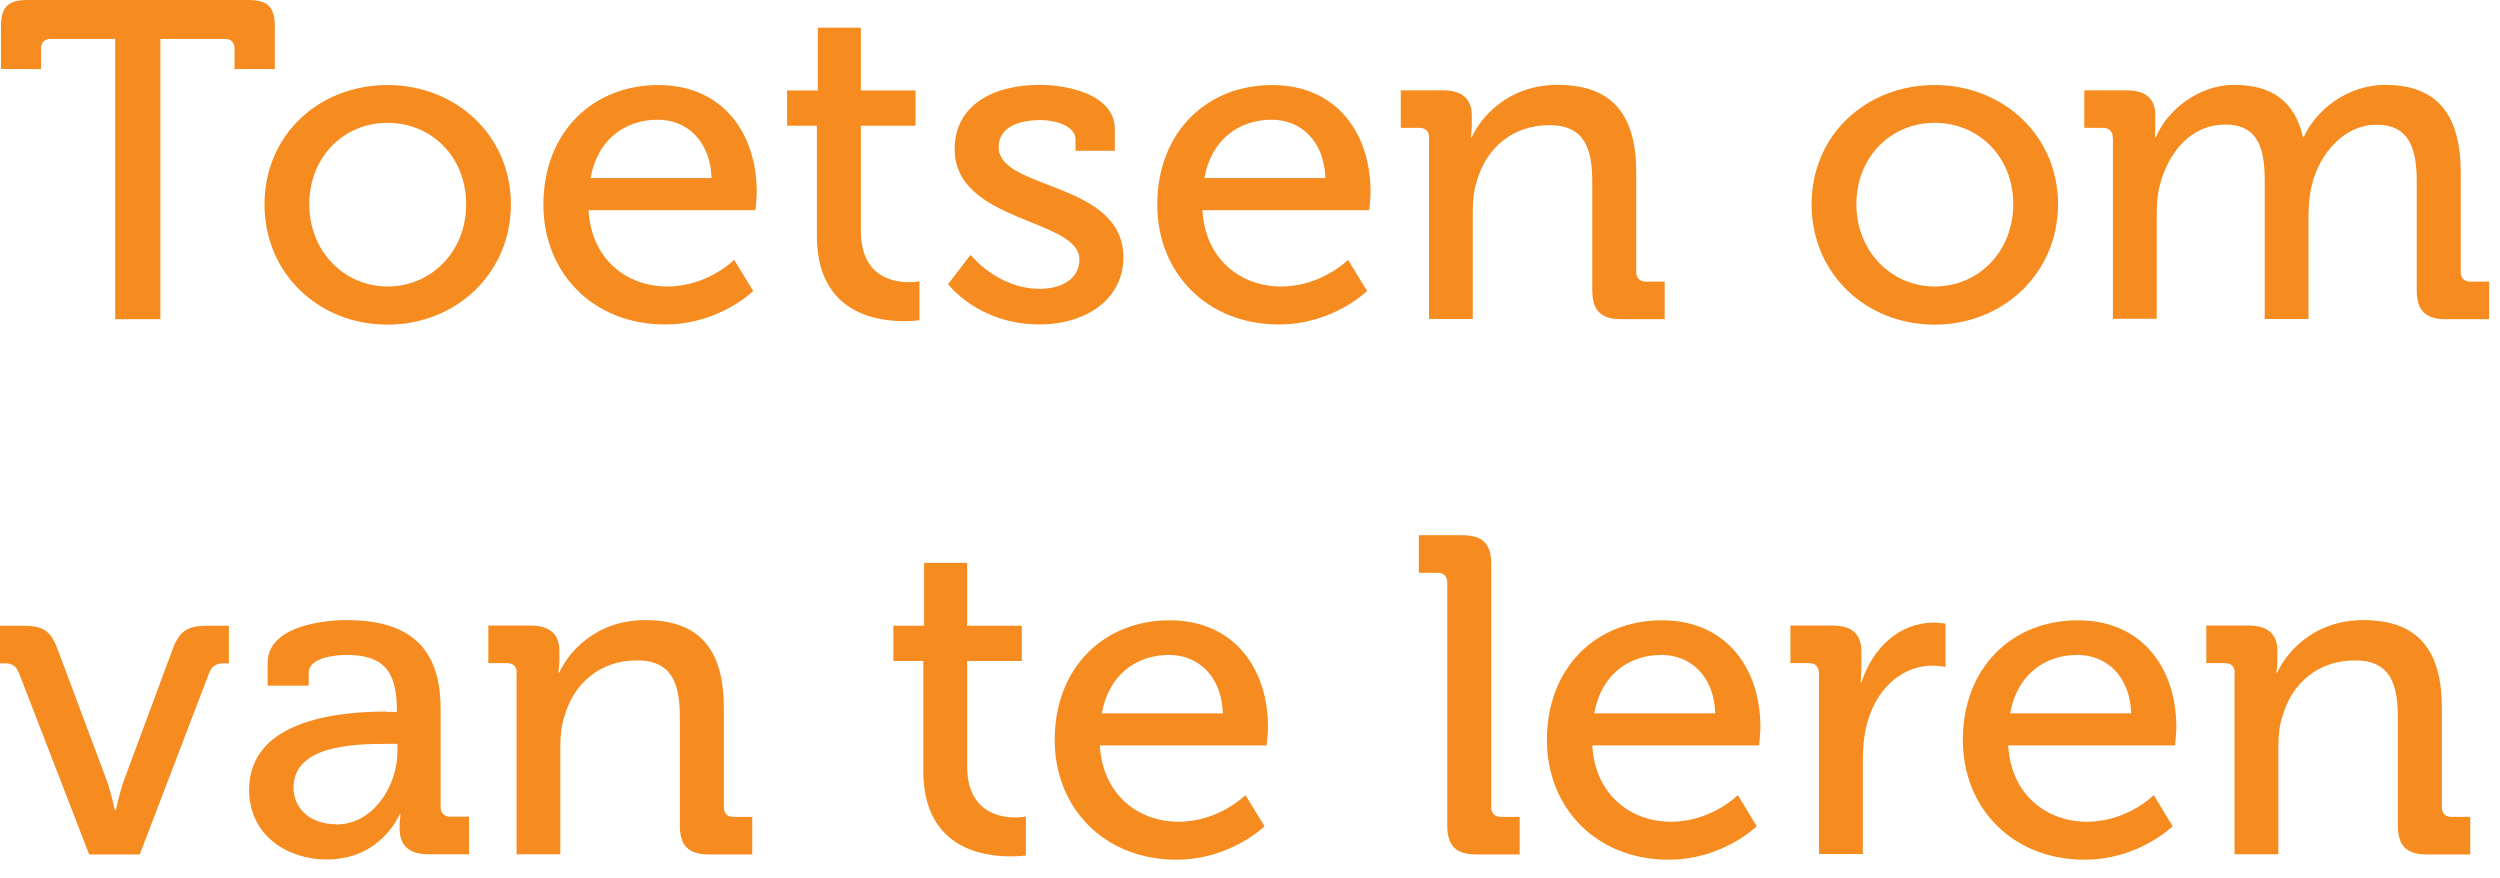 <svg width="111" height="39" viewBox="0 0 111 39" fill="none" xmlns="http://www.w3.org/2000/svg">
<path d="M5.116 1.728H2.264C1.979 1.728 1.824 1.867 1.824 2.169V3.068H0.043V1.201C0.043 0.302 0.346 0 1.245 0H11.001C11.9 0 12.202 0.302 12.202 1.201V3.068H10.413V2.169C10.413 1.867 10.249 1.728 9.973 1.728H7.121V14.172H5.116V1.728Z" fill="#F68B1F"/>
<path d="M17.206 3.776C20.239 3.776 22.684 6.006 22.684 9.074C22.684 12.141 20.239 14.414 17.206 14.414C14.172 14.414 11.744 12.167 11.744 9.074C11.744 5.98 14.172 3.776 17.206 3.776ZM17.206 12.72C19.133 12.72 20.697 11.191 20.697 9.065C20.697 6.939 19.133 5.453 17.206 5.453C15.278 5.453 13.732 6.956 13.732 9.065C13.732 11.174 15.296 12.72 17.206 12.72Z" fill="#F68B1F"/>
<path d="M29.226 3.776C32.078 3.776 33.599 5.902 33.599 8.529C33.599 8.789 33.538 9.333 33.538 9.333H26.132C26.253 11.502 27.817 12.72 29.623 12.72C31.43 12.72 32.596 11.537 32.596 11.537L33.443 12.919C33.443 12.919 31.939 14.406 29.528 14.406C26.314 14.406 24.127 12.098 24.127 9.091C24.127 5.859 26.331 3.776 29.226 3.776ZM31.594 7.907C31.533 6.222 30.47 5.315 29.209 5.315C27.722 5.315 26.521 6.222 26.219 7.907H31.594Z" fill="#F68B1F"/>
<path d="M36.269 5.583H34.947V4.018H36.312V1.227H38.222V4.018H40.65V5.583H38.222V10.24C38.222 12.271 39.622 12.53 40.365 12.53C40.65 12.53 40.823 12.487 40.823 12.487V14.216C40.823 14.216 40.564 14.259 40.14 14.259C38.853 14.259 36.269 13.861 36.269 10.465V5.591V5.583Z" fill="#F68B1F"/>
<path d="M43.096 11.32C43.096 11.32 44.297 12.824 46.163 12.824C47.105 12.824 47.926 12.401 47.926 11.519C47.926 9.696 42.387 9.895 42.387 6.619C42.387 4.675 44.09 3.768 46.163 3.768C47.391 3.768 49.499 4.191 49.499 5.738V6.697H47.754V6.196C47.754 5.591 46.855 5.332 46.224 5.332C45.083 5.332 44.34 5.729 44.34 6.533C44.34 8.46 49.879 8.037 49.879 11.433C49.879 13.239 48.272 14.405 46.146 14.405C43.441 14.405 42.093 12.617 42.093 12.617L43.096 11.312V11.32Z" fill="#F68B1F"/>
<path d="M56.481 3.776C59.333 3.776 60.854 5.902 60.854 8.529C60.854 8.789 60.794 9.333 60.794 9.333H53.388C53.509 11.502 55.073 12.72 56.879 12.72C58.685 12.72 59.852 11.537 59.852 11.537L60.699 12.919C60.699 12.919 59.195 14.406 56.784 14.406C53.569 14.406 51.383 12.098 51.383 9.091C51.383 5.859 53.587 3.776 56.481 3.776ZM58.849 7.907C58.789 6.222 57.726 5.315 56.464 5.315C54.978 5.315 53.777 6.222 53.474 7.907H58.849Z" fill="#F68B1F"/>
<path d="M63.455 6.118C63.455 5.816 63.291 5.678 63.015 5.678H62.194V4.01H64.06C64.924 4.01 65.348 4.39 65.348 5.133V5.513C65.348 5.833 65.305 6.092 65.305 6.092H65.348C65.745 5.211 66.955 3.768 69.159 3.768C71.57 3.768 72.65 5.073 72.65 7.665V12.064C72.65 12.366 72.814 12.504 73.091 12.504H73.912V14.172H71.985C71.086 14.172 70.697 13.792 70.697 12.885V8.106C70.697 6.68 70.412 5.557 68.787 5.557C67.163 5.557 65.979 6.576 65.573 8.045C65.434 8.443 65.391 8.909 65.391 9.411V14.164H63.447V6.118H63.455Z" fill="#F68B1F"/>
<path d="M85.898 3.776C88.931 3.776 91.376 6.006 91.376 9.074C91.376 12.141 88.931 14.414 85.898 14.414C82.865 14.414 80.436 12.167 80.436 9.074C80.436 5.98 82.865 3.776 85.898 3.776ZM85.898 12.72C87.825 12.72 89.389 11.191 89.389 9.065C89.389 6.939 87.825 5.453 85.898 5.453C83.971 5.453 82.424 6.956 82.424 9.065C82.424 11.174 83.988 12.72 85.898 12.72Z" fill="#F68B1F"/>
<path d="M93.805 6.118C93.805 5.816 93.641 5.678 93.364 5.678H92.543V4.01H94.41C95.291 4.01 95.697 4.39 95.697 5.133V5.513C95.697 5.833 95.68 6.092 95.68 6.092H95.723C96.207 4.908 97.607 3.768 99.197 3.768C100.925 3.768 101.902 4.554 102.248 6.075H102.291C102.853 4.848 104.261 3.768 105.903 3.768C108.193 3.768 109.256 5.073 109.256 7.665V12.064C109.256 12.366 109.42 12.504 109.697 12.504H110.518V14.172H108.591C107.692 14.172 107.303 13.792 107.303 12.885V8.089C107.303 6.663 107.018 5.539 105.514 5.539C104.106 5.539 103.025 6.766 102.662 8.149C102.559 8.572 102.498 9.013 102.498 9.532V14.164H100.554V8.08C100.554 6.758 100.355 5.531 98.808 5.531C97.261 5.531 96.276 6.775 95.896 8.218C95.792 8.616 95.758 9.065 95.758 9.523V14.155H93.813V6.118H93.805Z" fill="#F68B1F"/>
<path d="M0.821 29.848C0.7 29.546 0.518 29.451 0.199 29.451H0V27.783H1.002C1.91 27.783 2.247 27.999 2.549 28.802L4.736 34.644C4.934 35.206 5.099 35.966 5.099 35.966H5.142C5.142 35.966 5.306 35.206 5.505 34.644L7.674 28.802C7.976 27.999 8.339 27.783 9.221 27.783H10.162V29.451H9.964C9.627 29.451 9.419 29.554 9.298 29.848L6.205 37.937H3.958L0.83 29.848H0.821Z" fill="#F68B1F"/>
<path d="M17.18 31.611H17.62V31.507C17.62 29.718 16.955 29.079 15.373 29.079C14.889 29.079 13.706 29.2 13.706 29.865V30.444H11.882V29.442C11.882 27.774 14.414 27.532 15.391 27.532C18.683 27.532 19.565 29.26 19.565 31.507V35.819C19.565 36.122 19.729 36.26 20.005 36.26H20.826V37.928H19.003C18.104 37.928 17.741 37.487 17.741 36.761C17.741 36.416 17.785 36.156 17.785 36.156H17.741C17.741 36.156 16.938 38.161 14.509 38.161C12.764 38.161 11.061 37.098 11.061 35.068C11.061 31.792 15.477 31.594 17.18 31.594V31.611ZM14.933 36.606C16.583 36.606 17.646 34.877 17.646 33.374V33.028H17.145C15.676 33.028 13.032 33.106 13.032 34.972C13.032 35.794 13.654 36.597 14.941 36.597L14.933 36.606Z" fill="#F68B1F"/>
<path d="M22.944 29.883C22.944 29.58 22.779 29.442 22.503 29.442H21.682V27.774H23.549C24.413 27.774 24.836 28.154 24.836 28.898V29.278C24.836 29.598 24.793 29.857 24.793 29.857H24.836C25.234 28.975 26.443 27.532 28.647 27.532C31.058 27.532 32.138 28.837 32.138 31.43V35.828C32.138 36.13 32.302 36.269 32.579 36.269H33.4V37.937H31.473C30.574 37.937 30.185 37.556 30.185 36.649V31.87C30.185 30.444 29.9 29.321 28.275 29.321C26.651 29.321 25.467 30.341 25.061 31.81C24.922 32.207 24.879 32.674 24.879 33.175V37.928H22.935V29.883H22.944Z" fill="#F68B1F"/>
<path d="M40.987 29.347H39.665V27.783H41.03V24.992H42.94V27.783H45.368V29.347H42.94V34.005C42.94 36.036 44.349 36.295 45.092 36.295C45.377 36.295 45.55 36.252 45.55 36.252V37.98C45.55 37.98 45.291 38.023 44.867 38.023C43.58 38.023 40.996 37.626 40.996 34.23V29.356L40.987 29.347Z" fill="#F68B1F"/>
<path d="M51.927 27.541C54.779 27.541 56.3 29.667 56.3 32.294C56.3 32.553 56.24 33.097 56.24 33.097H48.834C48.955 35.266 50.519 36.485 52.325 36.485C54.131 36.485 55.298 35.301 55.298 35.301L56.145 36.684C56.145 36.684 54.641 38.17 52.23 38.17C49.015 38.17 46.829 35.863 46.829 32.855C46.829 29.623 49.032 27.541 51.927 27.541ZM54.295 31.672C54.235 29.986 53.172 29.079 51.91 29.079C50.424 29.079 49.223 29.986 48.92 31.672H54.295Z" fill="#F68B1F"/>
<path d="M64.259 25.873C64.259 25.57 64.095 25.432 63.818 25.432H62.997V23.764H64.924C65.832 23.764 66.212 24.145 66.212 25.052V35.828C66.212 36.13 66.376 36.269 66.653 36.269H67.474V37.937H65.546C64.639 37.937 64.259 37.556 64.259 36.649V25.873Z" fill="#F68B1F"/>
<path d="M73.791 27.541C76.642 27.541 78.163 29.667 78.163 32.294C78.163 32.553 78.103 33.097 78.103 33.097H70.697C70.818 35.266 72.382 36.485 74.188 36.485C75.994 36.485 77.161 35.301 77.161 35.301L77.999 36.684C77.999 36.684 76.496 38.17 74.085 38.17C70.87 38.17 68.683 35.863 68.683 32.855C68.683 29.623 70.887 27.541 73.782 27.541H73.791ZM76.159 31.672C76.098 29.986 75.035 29.079 73.773 29.079C72.287 29.079 71.086 29.986 70.783 31.672H76.159Z" fill="#F68B1F"/>
<path d="M80.756 29.883C80.756 29.58 80.592 29.442 80.315 29.442H79.494V27.774H81.344C82.225 27.774 82.648 28.137 82.648 28.958V29.598C82.648 29.995 82.605 30.297 82.605 30.297H82.648C83.132 28.811 84.29 27.645 85.863 27.645C86.122 27.645 86.382 27.688 86.382 27.688V29.615C86.382 29.615 86.122 29.554 85.802 29.554C84.558 29.554 83.418 30.436 82.951 31.939C82.769 32.518 82.709 33.141 82.709 33.763V37.919H80.764V29.874L80.756 29.883Z" fill="#F68B1F"/>
<path d="M92.258 27.541C95.11 27.541 96.631 29.667 96.631 32.294C96.631 32.553 96.57 33.097 96.57 33.097H89.164C89.285 35.266 90.849 36.485 92.656 36.485C94.462 36.485 95.628 35.301 95.628 35.301L96.466 36.684C96.466 36.684 94.963 38.17 92.552 38.17C89.337 38.17 87.151 35.863 87.151 32.855C87.151 29.623 89.354 27.541 92.249 27.541H92.258ZM94.626 31.672C94.565 29.986 93.502 29.079 92.241 29.079C90.754 29.079 89.553 29.986 89.251 31.672H94.626Z" fill="#F68B1F"/>
<path d="M99.223 29.883C99.223 29.58 99.059 29.442 98.782 29.442H97.961V27.774H99.828C100.692 27.774 101.115 28.154 101.115 28.898V29.278C101.115 29.598 101.072 29.857 101.072 29.857H101.115C101.513 28.975 102.723 27.532 104.926 27.532C107.337 27.532 108.418 28.837 108.418 31.43V35.828C108.418 36.13 108.582 36.269 108.858 36.269H109.679V37.937H107.752C106.853 37.937 106.465 37.556 106.465 36.649V31.87C106.465 30.444 106.179 29.321 104.555 29.321C102.93 29.321 101.746 30.341 101.34 31.81C101.202 32.207 101.159 32.674 101.159 33.175V37.928H99.214V29.883H99.223Z" fill="#F68B1F"/>
</svg>

